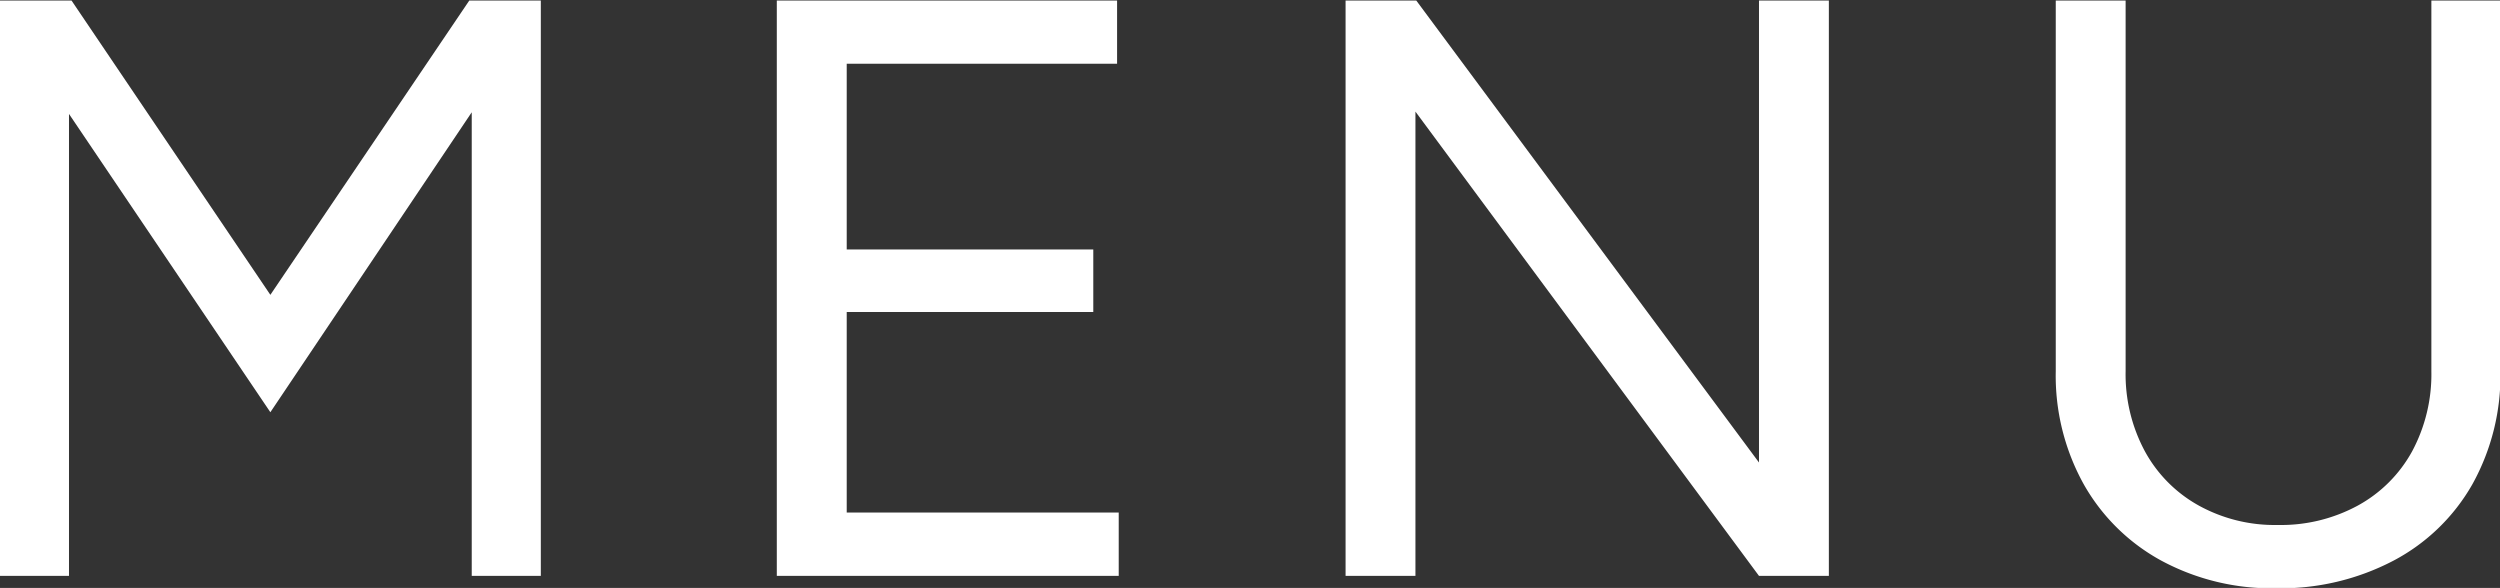 <svg id="txt_gnav.svg" xmlns="http://www.w3.org/2000/svg" width="54.75" height="12.876" viewBox="0 0 54.75 12.876">
  <rect x="0" y="0" width="54.75" height="12.876" fill="#333333" stroke="none"/>
  <defs>
    <style>
      .cls-1 {
        fill: #fff;
        fill-rule: evenodd;
      }
    </style>
  </defs>
  <path id="MENU" class="cls-1" d="M819.615,98.917a4.282,4.282,0,0,1-1.728,1.674,5.32,5.32,0,0,1-2.574.605,5.088,5.088,0,0,1-2.511-.605,4.328,4.328,0,0,1-1.7-1.674,4.9,4.9,0,0,1-.612-2.474V88.325h1.53v8.118a3.56,3.56,0,0,0,.423,1.755,2.994,2.994,0,0,0,1.18,1.187,3.44,3.44,0,0,0,1.727.425,3.531,3.531,0,0,0,1.755-.425,2.991,2.991,0,0,0,1.189-1.187,3.571,3.571,0,0,0,.422-1.755V88.325h1.512v8.118A4.9,4.9,0,0,1,819.615,98.917Zm-23.148-8.16v10.167h-1.53v-12.6h1.548l7.506,10.118V88.325h1.53v12.6h-1.53Zm-13.986-2.432h7.452v1.384h-5.921v4.068h5.4v1.369h-5.4v4.392h5.957v1.387h-7.488v-12.6ZM775.8,90.772l-4.41,6.569-4.41-6.533v10.116h-1.53v-12.6h1.585l4.355,6.446,4.357-6.446h1.566v12.6H775.8V90.772Z" transform="translate(-765.469 -88.313)"/>
</svg>
